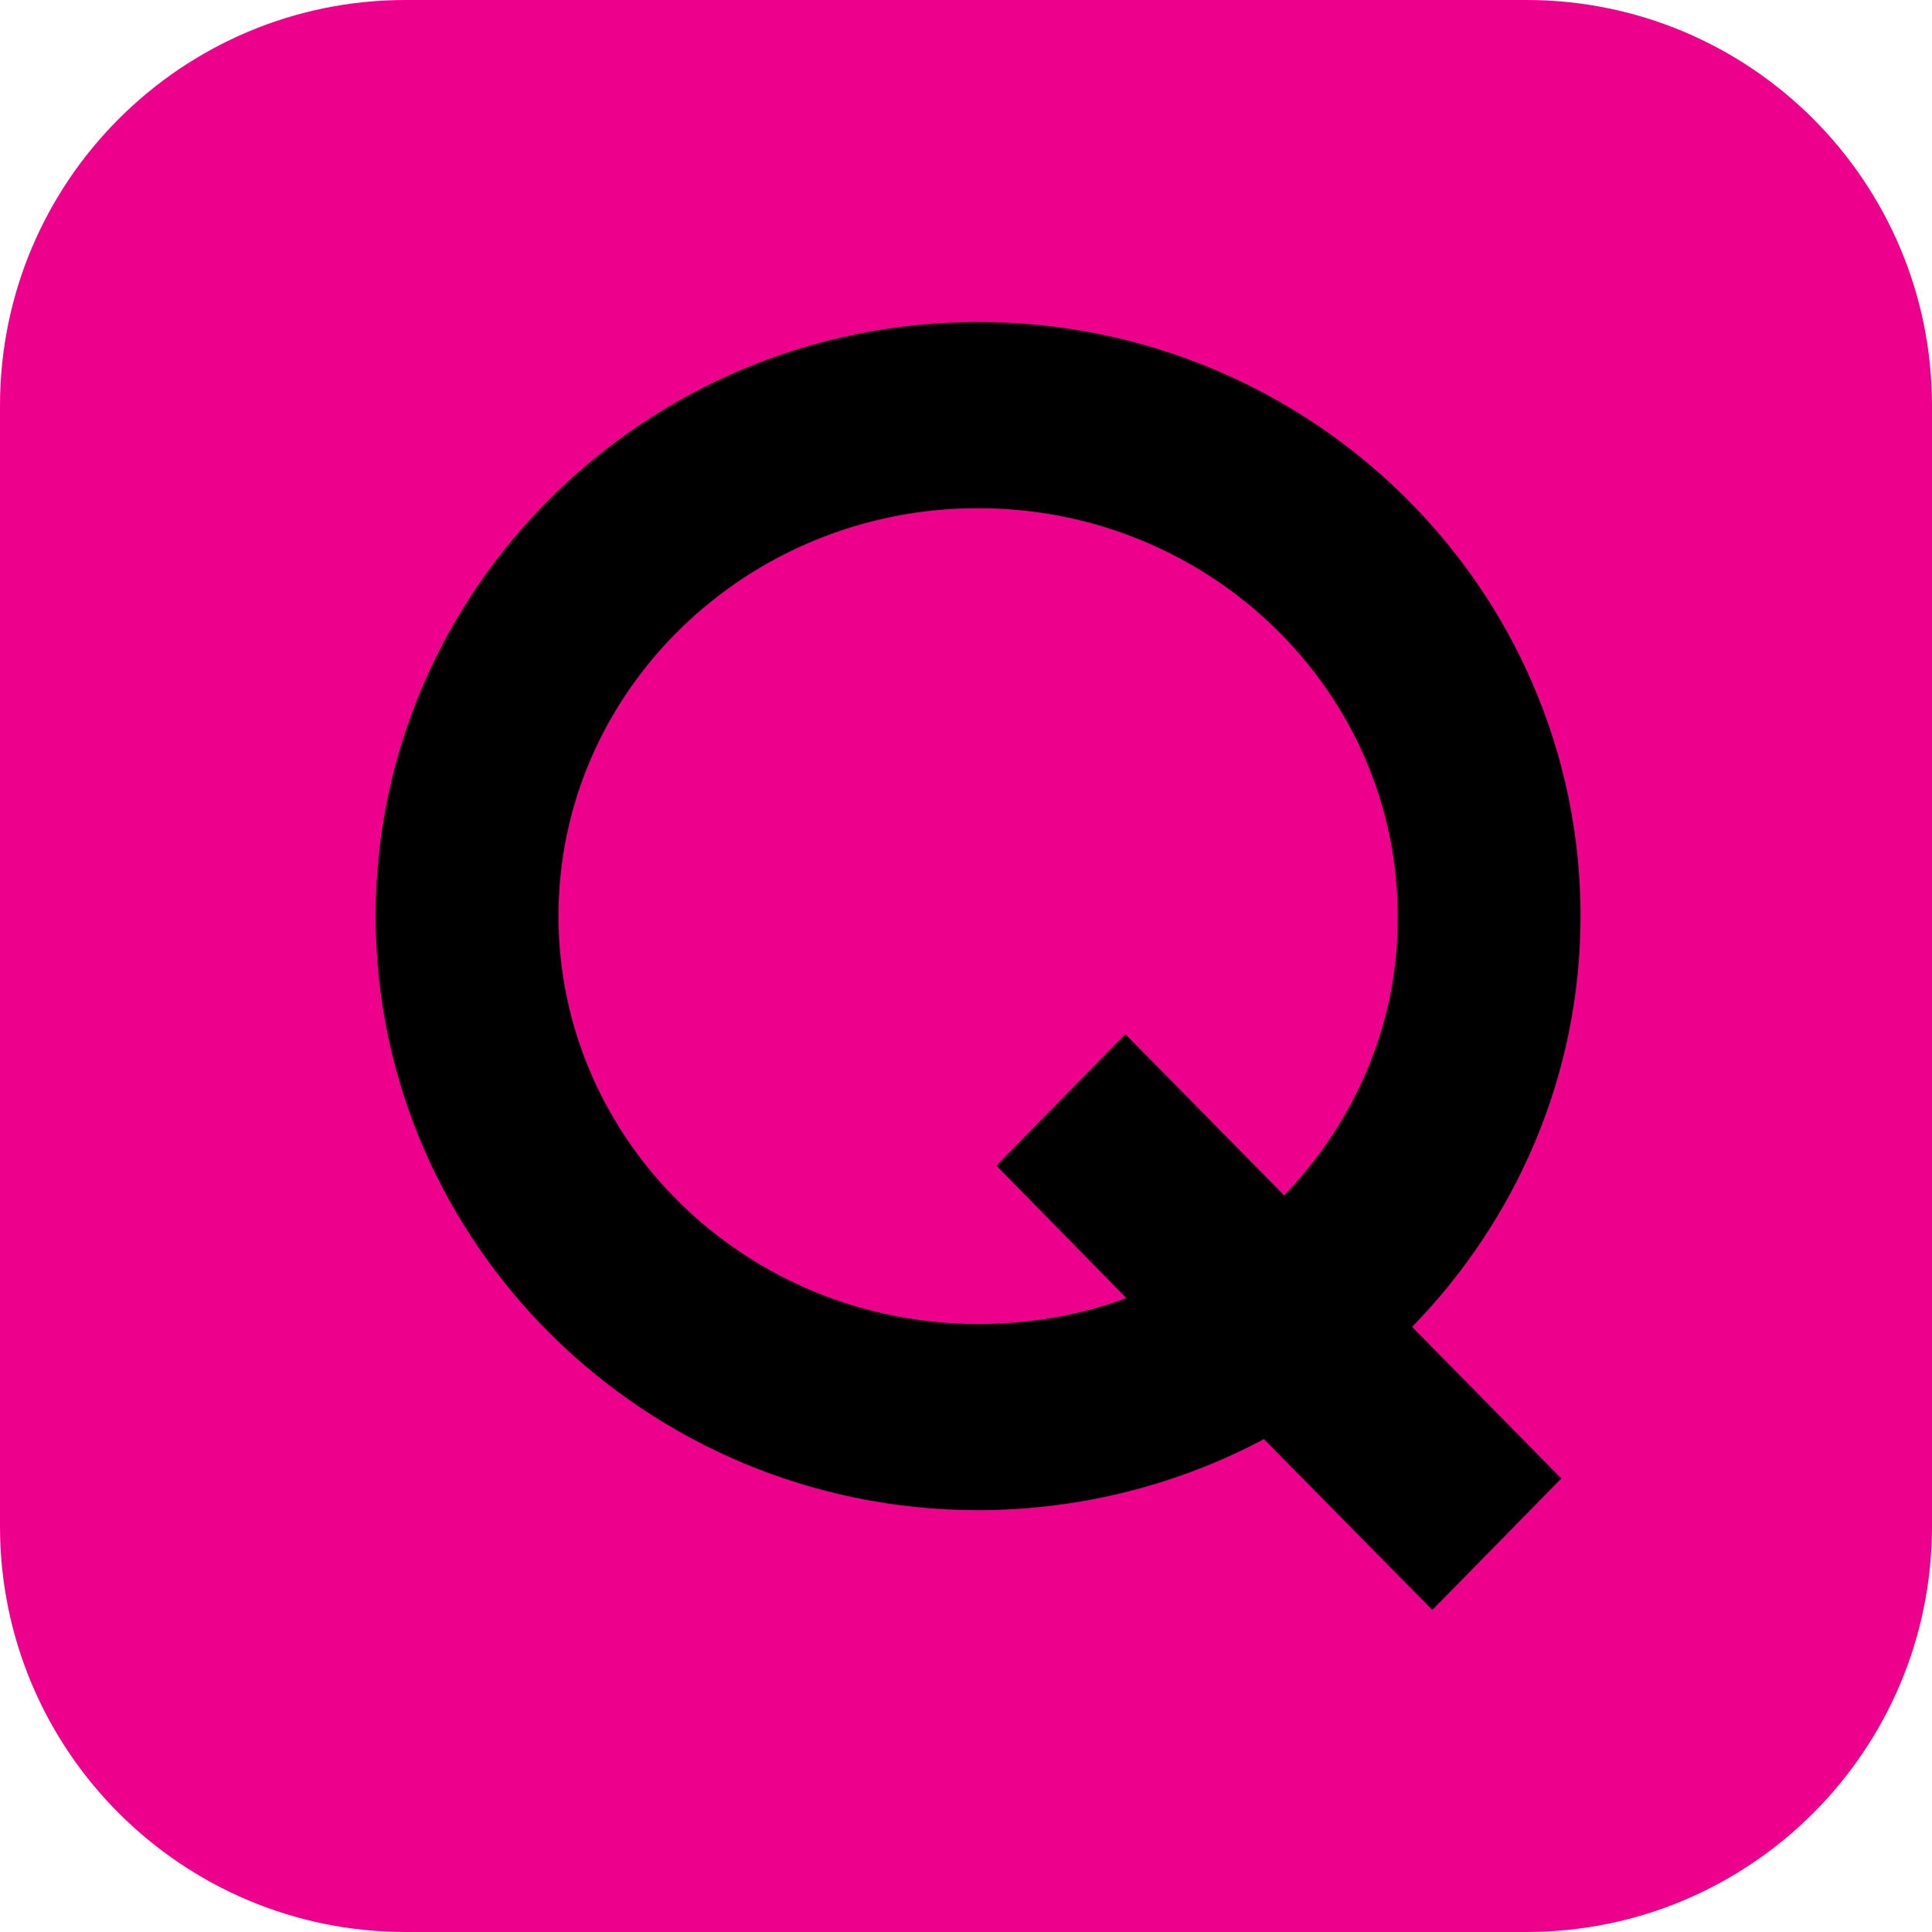 <svg width="93" height="93" viewBox="0 0 72 72" fill="none" xmlns="http://www.w3.org/2000/svg">
<path d="M0 15.12C0 6.769 6.769 0 15.12 0H56.88C65.231 0 72 6.769 72 15.12V56.88C72 65.231 65.231 72 56.88 72H15.12C6.769 72 0 65.231 0 56.88V15.12Z" fill="#EC008C"/>
<path d="M36.452 12C24.078 12 14 21.943 14 34.14C14 46.337 24.078 56.28 36.452 56.28C40.289 56.28 43.947 55.315 47.104 53.633L53.38 60L58.186 55.1L52.627 49.449C56.5 45.478 58.903 40.078 58.903 34.14C58.903 21.908 48.825 12 36.452 12ZM47.857 44.548L41.939 38.539L37.133 43.44L41.975 48.376C40.253 49.019 38.388 49.341 36.452 49.341C27.808 49.341 20.814 42.51 20.814 34.14C20.814 25.735 27.844 18.939 36.452 18.939C45.095 18.939 52.089 25.77 52.089 34.14C52.125 38.146 50.475 41.83 47.857 44.548Z" fill="black"/>
</svg>
